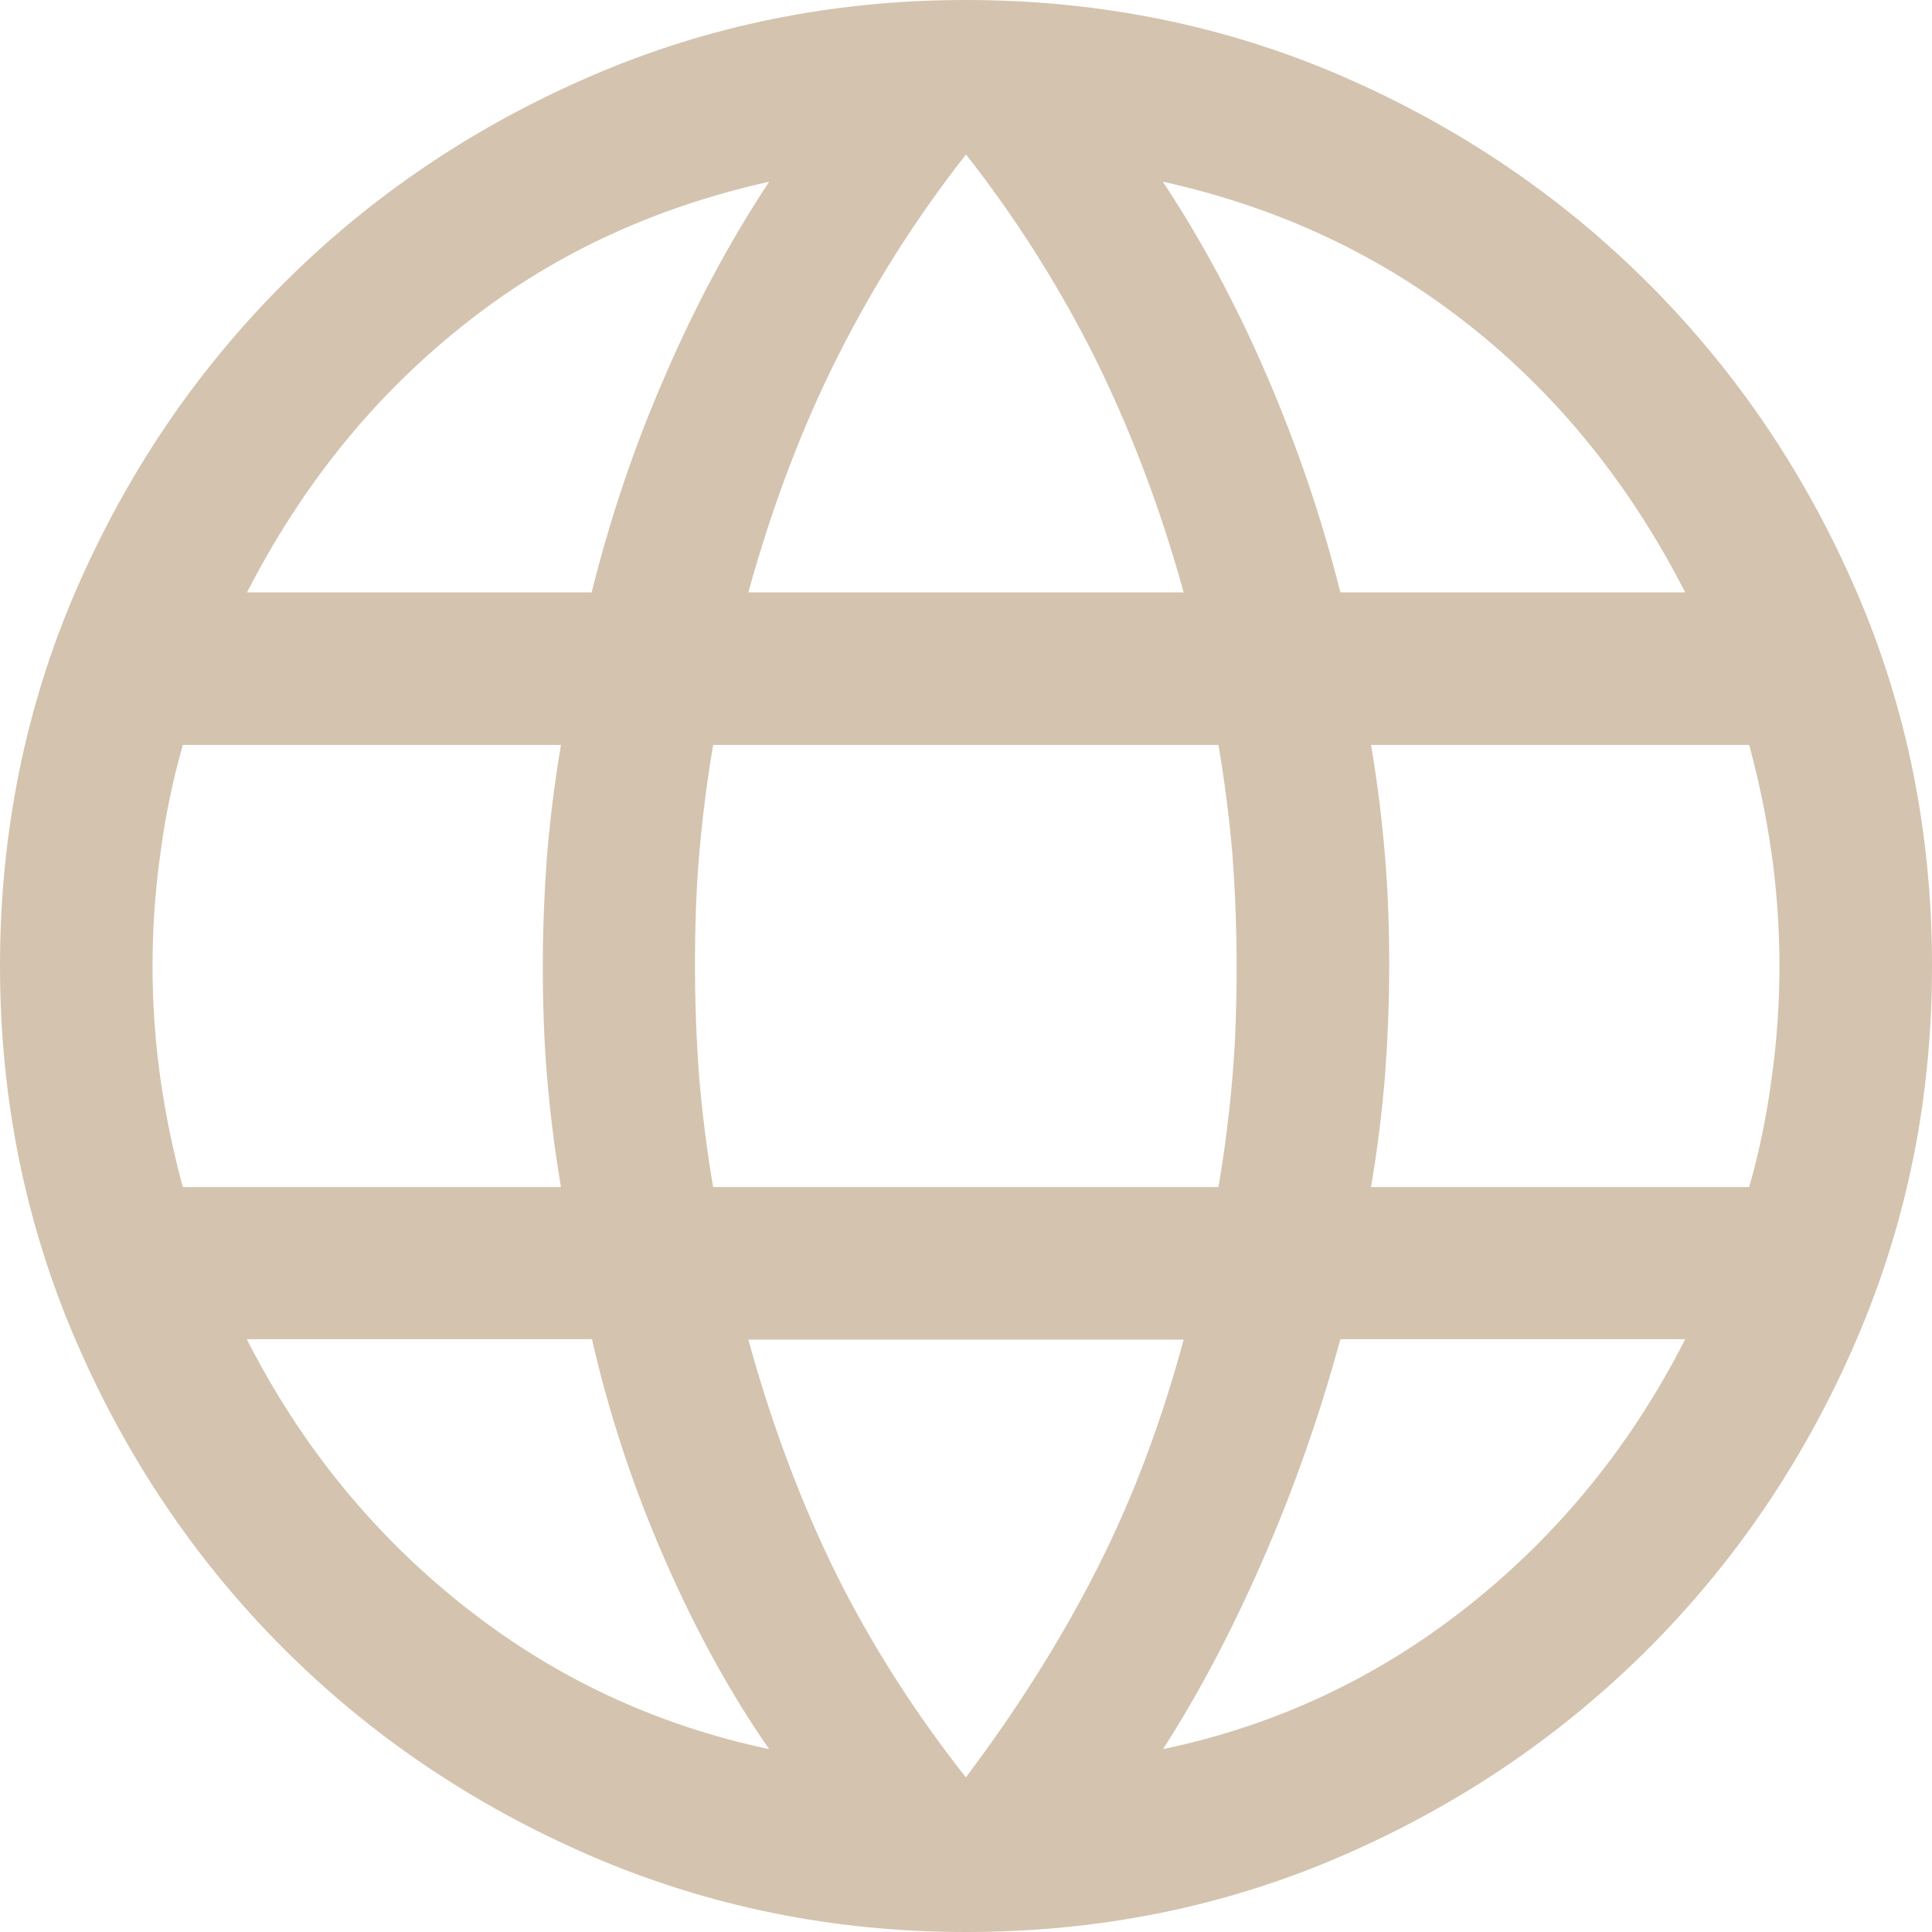 <?xml version="1.0" encoding="UTF-8"?>
<svg id="Layer_1" data-name="Layer 1" xmlns="http://www.w3.org/2000/svg" viewBox="0 0 51.04 51.04">
  <defs>
    <style>
      .cls-1 {
        fill: #d4c3ae;
      }
    </style>
  </defs>
  <path class="cls-1" d="M25.52,51.04c-3.5,0-6.8-.67-9.91-2.01-3.1-1.34-5.81-3.17-8.12-5.48-2.31-2.31-4.14-5.02-5.48-8.12-1.34-3.1-2.01-6.41-2.01-9.91s.67-6.84,2.01-9.93c1.34-3.09,3.17-5.79,5.48-8.1,2.31-2.31,5.02-4.14,8.12-5.48,3.1-1.34,6.41-2.01,9.91-2.01s6.84.67,9.93,2.01c3.09,1.34,5.79,3.17,8.1,5.48,2.31,2.31,4.14,5.01,5.48,8.1,1.34,3.09,2.01,6.4,2.01,9.93s-.67,6.8-2.01,9.91c-1.34,3.1-3.17,5.81-5.48,8.12-2.31,2.31-5.01,4.14-8.1,5.48-3.09,1.34-6.4,2.01-9.93,2.01ZM25.52,46.95c1.37-1.82,2.52-3.65,3.46-5.5.94-1.85,1.7-3.87,2.29-6.06h-11.5c.62,2.26,1.4,4.32,2.31,6.17.92,1.85,2.06,3.65,3.44,5.4ZM20.32,46.21c-1.03-1.48-1.95-3.16-2.77-5.04-.82-1.88-1.46-3.81-1.91-5.79H6.52c1.42,2.79,3.32,5.13,5.71,7.03,2.39,1.9,5.08,3.16,8.09,3.8ZM30.72,46.21c3.01-.63,5.7-1.9,8.09-3.8,2.39-1.9,4.29-4.24,5.71-7.03h-9.11c-.54,1.99-1.22,3.93-2.04,5.81-.82,1.88-1.7,3.55-2.64,5.01ZM4.83,31.36h9.99c-.17-1-.29-1.98-.37-2.94-.08-.96-.11-1.93-.11-2.9s.04-1.94.11-2.9c.08-.96.2-1.94.37-2.94H4.83c-.26.91-.46,1.86-.59,2.85-.14.98-.21,1.98-.21,2.99s.07,2.01.21,2.99c.14.98.34,1.93.59,2.85ZM18.84,31.36h13.35c.17-1,.29-1.97.37-2.91.08-.94.11-1.92.11-2.93s-.04-1.98-.11-2.93c-.08-.94-.2-1.91-.37-2.91h-13.35c-.17,1-.29,1.97-.37,2.91-.08.94-.11,1.92-.11,2.93s.04,1.98.11,2.93c.08.94.2,1.91.37,2.91ZM36.22,31.36h9.99c.26-.91.46-1.86.59-2.85.14-.98.21-1.98.21-2.99s-.07-2.01-.21-2.99c-.14-.98-.34-1.93-.59-2.85h-9.99c.17,1,.29,1.98.37,2.94.08.96.11,1.93.11,2.9s-.04,1.94-.11,2.9c-.08.96-.2,1.94-.37,2.94ZM35.41,15.65h9.11c-1.44-2.82-3.33-5.17-5.67-7.03-2.34-1.86-5.05-3.14-8.13-3.82,1.03,1.56,1.95,3.27,2.75,5.13.8,1.86,1.45,3.76,1.94,5.72ZM19.77,15.65h11.5c-.62-2.25-1.41-4.31-2.35-6.21-.95-1.89-2.08-3.68-3.4-5.36-1.32,1.68-2.45,3.47-3.4,5.36-.95,1.89-1.73,3.96-2.35,6.21ZM6.52,15.65h9.11c.49-1.96,1.13-3.87,1.94-5.72.8-1.86,1.72-3.57,2.75-5.13-3.09.69-5.81,1.96-8.14,3.84-2.34,1.87-4.22,4.21-5.66,7.02Z"/>
</svg>